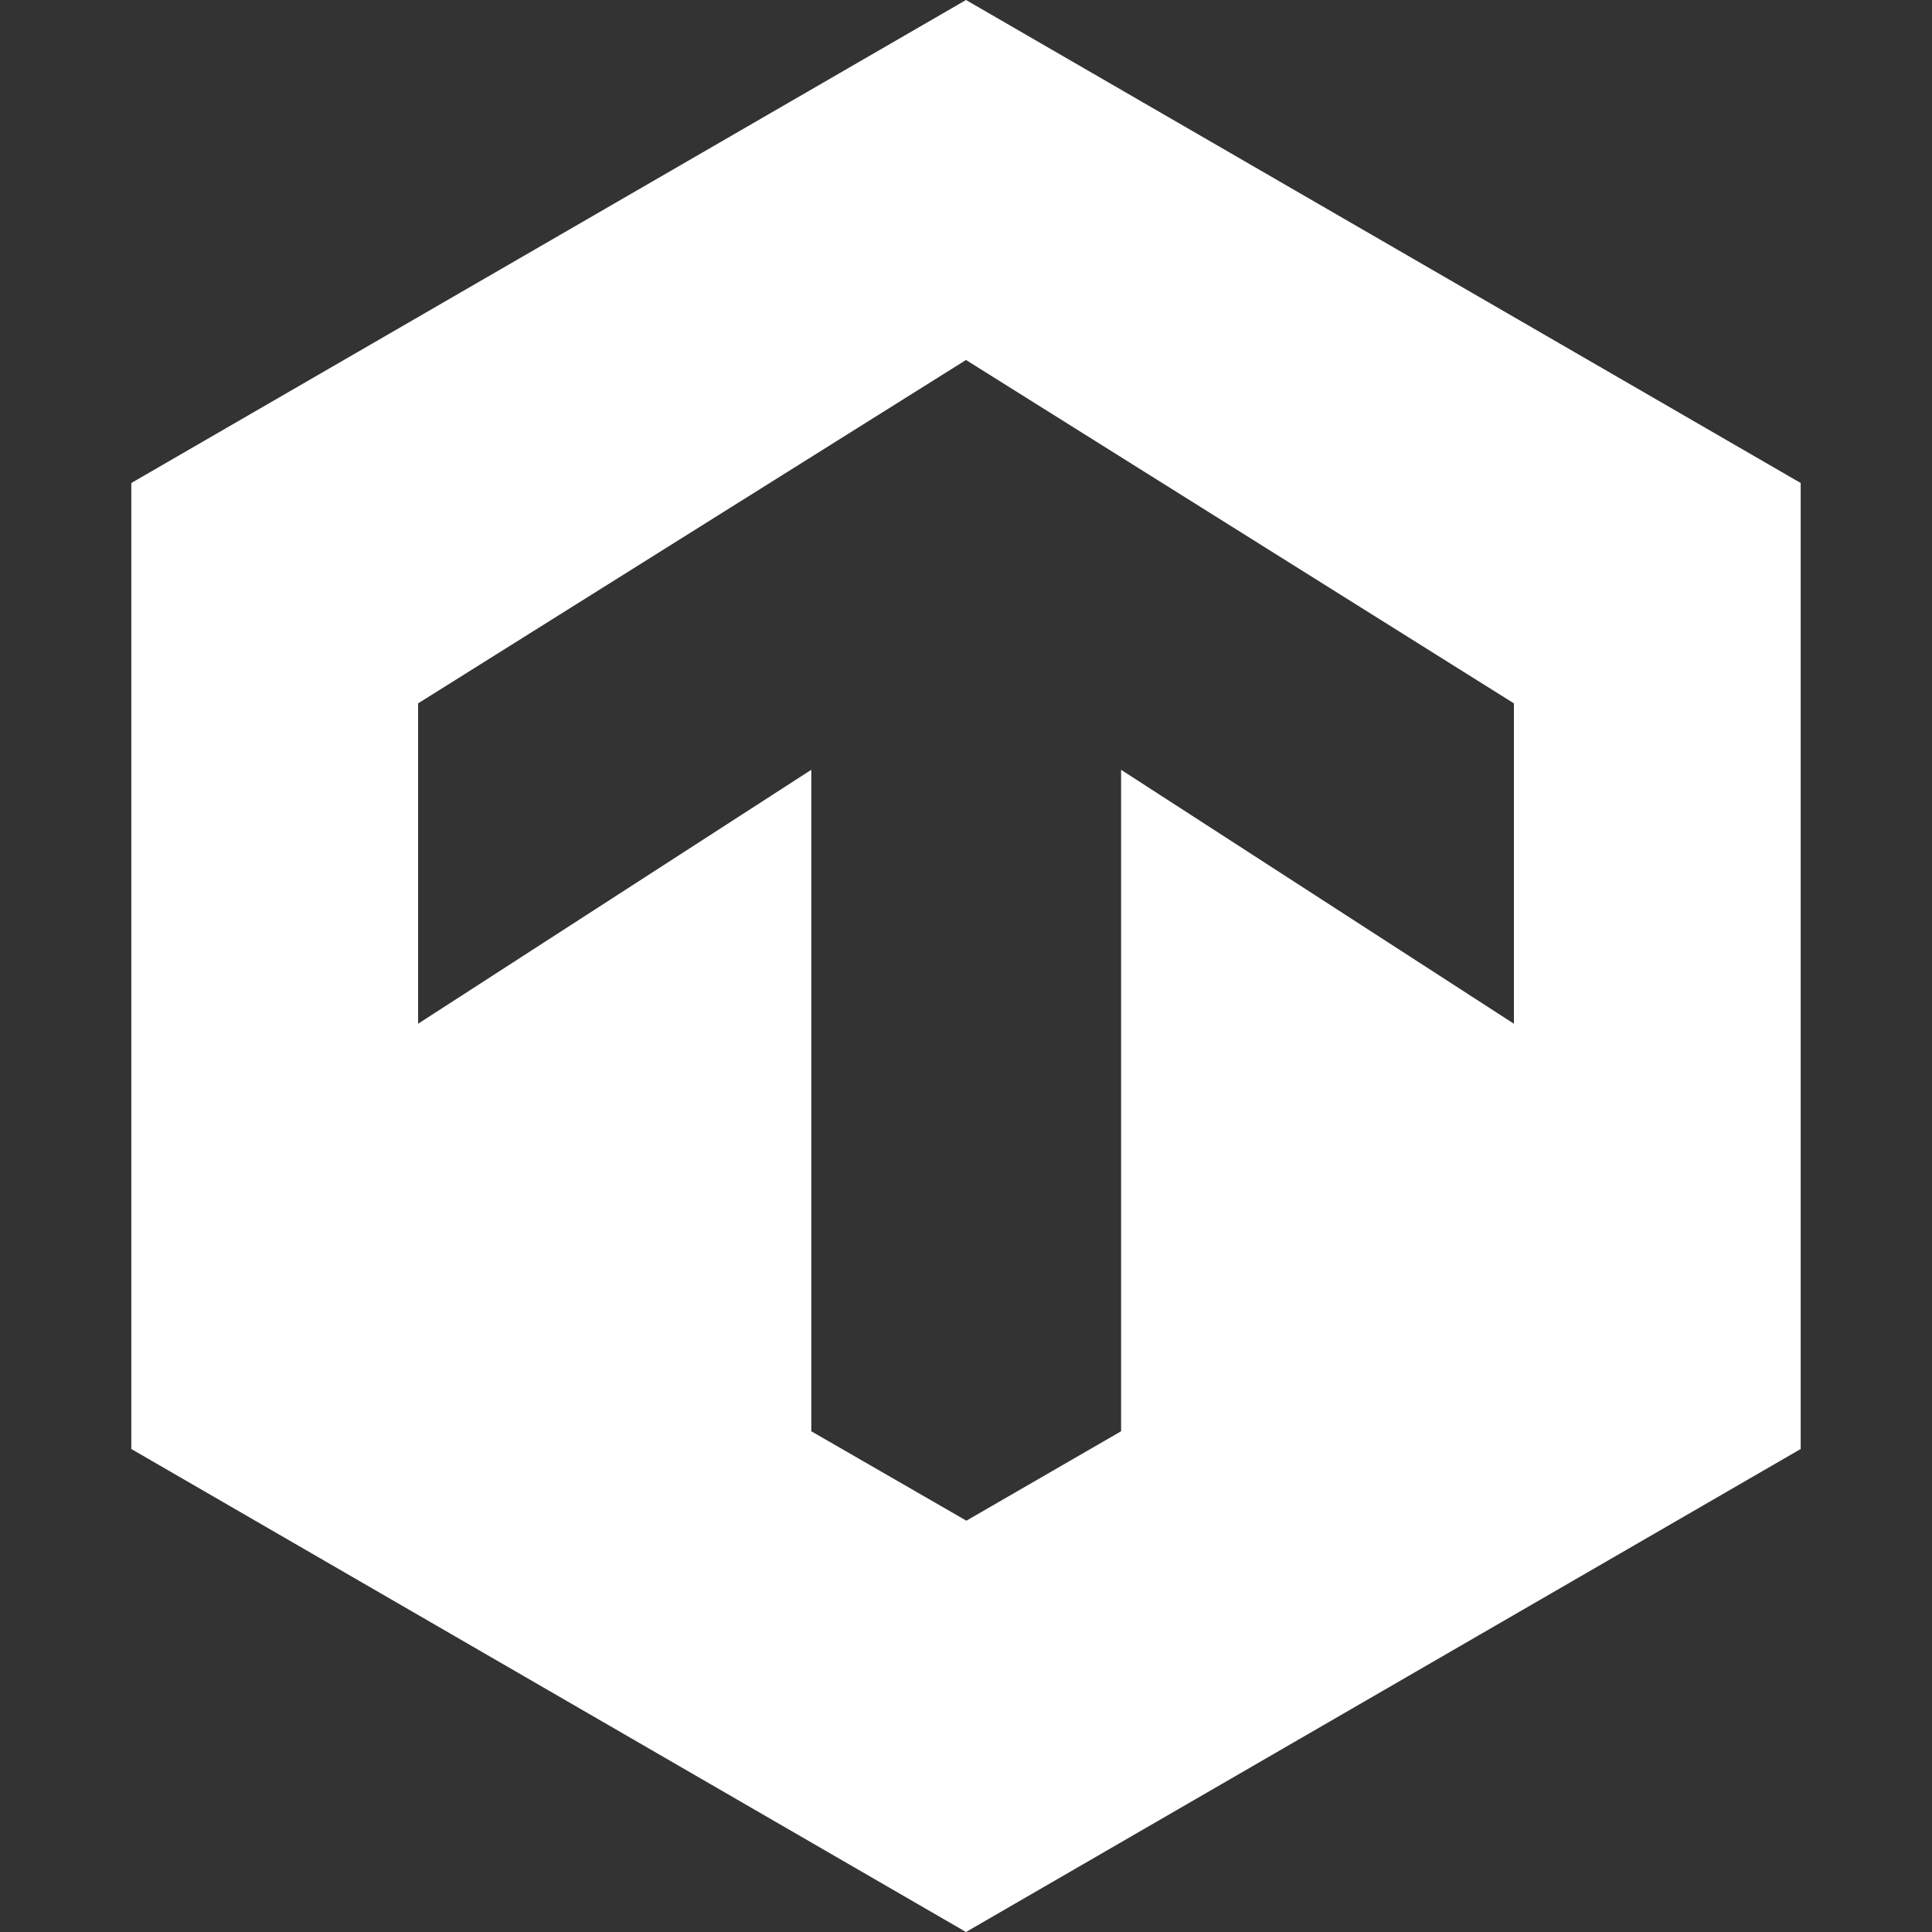 <?xml version="1.0" encoding="utf-8"?>
<!-- Generator: Adobe Illustrator 28.2.0, SVG Export Plug-In . SVG Version: 6.00 Build 0)  -->
<svg version="1.1" id="Ebene_2" xmlns="http://www.w3.org/2000/svg" xmlns:xlink="http://www.w3.org/1999/xlink" x="0px" y="0px"
	 viewBox="0 0 512 512" style="enable-background:new 0 0 512 512;" xml:space="preserve">
<rect x="0" y="0" width="512" height="512" fill="#333333" stroke="none"/>
<style type="text/css">
	.st0{fill:#FFFFFF;}
</style>
<path id="Pfad_2630" class="st0" d="M256,0l221.2,128v256L256,512L34.8,384V128L256,0z M110.8,186.4v84.9L215,204v175.3l41.1,23.7
	l41-23.7V204l104.1,67.3v-84.9L256,95.4L110.8,186.4L110.8,186.4L110.8,186.4z"/>
</svg>

